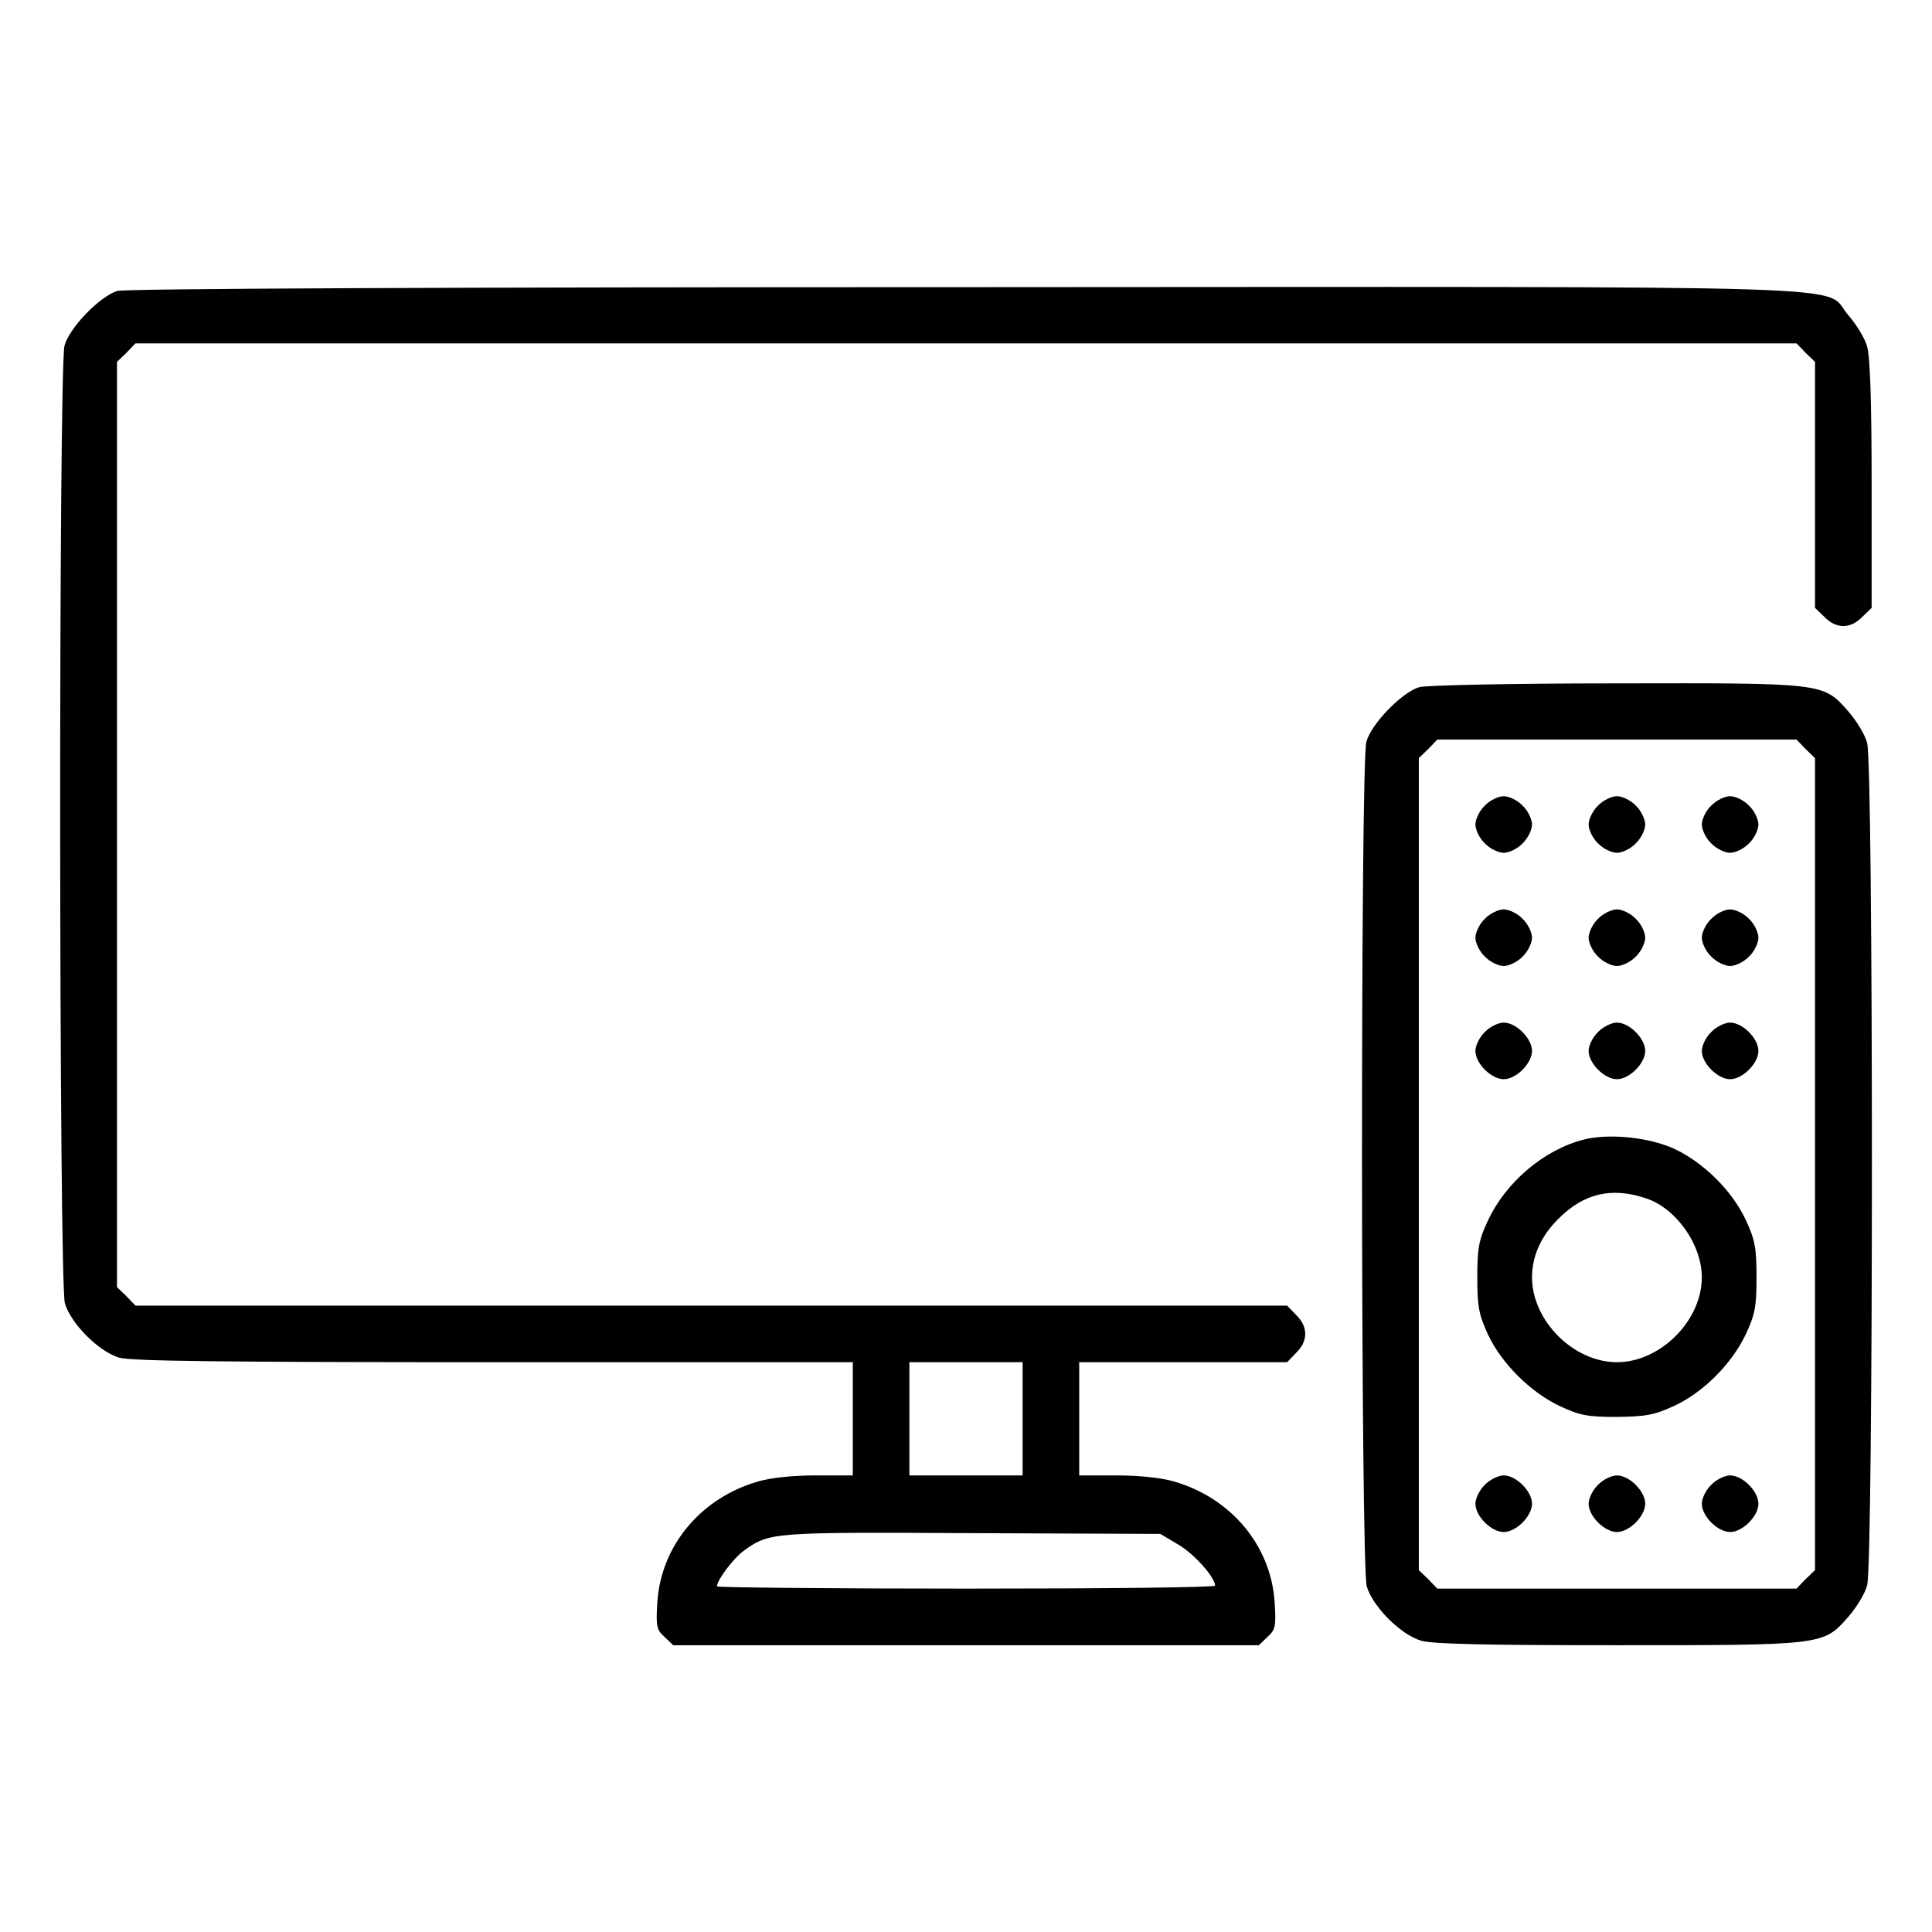 <?xml version="1.0" standalone="no"?>
<!DOCTYPE svg PUBLIC "-//W3C//DTD SVG 20010904//EN"
 "http://www.w3.org/TR/2001/REC-SVG-20010904/DTD/svg10.dtd">
<svg version="1.0" xmlns="http://www.w3.org/2000/svg"
 width="512pt" height="512pt" viewBox="0 0 512 512"
 preserveAspectRatio="xMidYMid meet">

<g transform="translate(0,512) scale(0.1,-0.1)"
fill="#000000" stroke="none">
<path d="M311 4349 c-46 -14 -127 -97 -140 -145 -16 -59 -15 -2483 1 -2538 16
-54 90 -128 144 -144 31 -9 272 -12 993 -12 l951 0 0 -150 0 -150 -98 0 c-60
0 -119 -6 -153 -16 -152 -44 -257 -170 -267 -320 -4 -64 -2 -73 19 -92 l23
-22 776 0 776 0 23 22 c21 19 23 28 19 92 -10 150 -115 276 -267 320 -34 10
-93 16 -153 16 l-98 0 0 150 0 150 275 0 276 0 24 25 c32 31 32 69 0 100 l-24
25 -1526 0 -1526 0 -24 25 -25 24 0 1226 0 1226 25 24 24 25 2201 0 2201 0 24
-25 25 -24 0 -326 0 -326 25 -24 c31 -32 69 -32 100 0 l25 24 0 327 c0 221 -4
339 -12 366 -6 22 -29 59 -50 83 -72 82 141 75 -2342 74 -1388 0 -2223 -4
-2245 -10z m2399 -2989 l0 -150 -150 0 -150 0 0 150 0 150 150 0 150 0 0 -150z
m412 -333 c42 -24 98 -87 98 -109 0 -5 -297 -8 -660 -8 -363 0 -660 3 -660 6
0 17 45 76 72 95 67 48 72 49 603 46 l500 -2 47 -28z"/>
<path d="M3761 3299 c-46 -14 -127 -97 -140 -145 -16 -59 -15 -2183 1 -2238
16 -54 90 -128 144 -144 30 -9 172 -12 521 -12 547 0 545 0 611 75 21 24 44
61 50 83 17 56 17 2178 0 2234 -6 22 -29 59 -50 83 -67 76 -63 75 -617 74
-280 0 -500 -5 -520 -10z m1024 -164 l25 -24 0 -1076 0 -1076 -25 -24 -24 -25
-476 0 -476 0 -24 25 -25 24 0 1076 0 1076 25 24 24 25 476 0 476 0 24 -25z"/>
<path d="M3935 2985 c-14 -13 -25 -36 -25 -50 0 -14 11 -37 25 -50 13 -14 36
-25 50 -25 14 0 37 11 50 25 14 13 25 36 25 50 0 14 -11 37 -25 50 -13 14 -36
25 -50 25 -14 0 -37 -11 -50 -25z"/>
<path d="M4235 2985 c-14 -13 -25 -36 -25 -50 0 -14 11 -37 25 -50 13 -14 36
-25 50 -25 14 0 37 11 50 25 14 13 25 36 25 50 0 14 -11 37 -25 50 -13 14 -36
25 -50 25 -14 0 -37 -11 -50 -25z"/>
<path d="M4535 2985 c-14 -13 -25 -36 -25 -50 0 -14 11 -37 25 -50 13 -14 36
-25 50 -25 14 0 37 11 50 25 14 13 25 36 25 50 0 14 -11 37 -25 50 -13 14 -36
25 -50 25 -14 0 -37 -11 -50 -25z"/>
<path d="M3935 2685 c-14 -13 -25 -36 -25 -50 0 -14 11 -37 25 -50 13 -14 36
-25 50 -25 14 0 37 11 50 25 14 13 25 36 25 50 0 14 -11 37 -25 50 -13 14 -36
25 -50 25 -14 0 -37 -11 -50 -25z"/>
<path d="M4235 2685 c-14 -13 -25 -36 -25 -50 0 -14 11 -37 25 -50 13 -14 36
-25 50 -25 14 0 37 11 50 25 14 13 25 36 25 50 0 14 -11 37 -25 50 -13 14 -36
25 -50 25 -14 0 -37 -11 -50 -25z"/>
<path d="M4535 2685 c-14 -13 -25 -36 -25 -50 0 -14 11 -37 25 -50 13 -14 36
-25 50 -25 14 0 37 11 50 25 14 13 25 36 25 50 0 14 -11 37 -25 50 -13 14 -36
25 -50 25 -14 0 -37 -11 -50 -25z"/>
<path d="M3935 2385 c-14 -13 -25 -36 -25 -50 0 -33 42 -75 75 -75 33 0 75 42
75 75 0 33 -42 75 -75 75 -14 0 -37 -11 -50 -25z"/>
<path d="M4235 2385 c-14 -13 -25 -36 -25 -50 0 -33 42 -75 75 -75 33 0 75 42
75 75 0 33 -42 75 -75 75 -14 0 -37 -11 -50 -25z"/>
<path d="M4535 2385 c-14 -13 -25 -36 -25 -50 0 -33 42 -75 75 -75 33 0 75 42
75 75 0 33 -42 75 -75 75 -14 0 -37 -11 -50 -25z"/>
<path d="M4197 2100 c-105 -27 -206 -112 -254 -215 -24 -51 -28 -73 -28 -150
0 -78 4 -98 28 -151 36 -77 113 -154 192 -191 52 -24 72 -28 150 -28 77 1 99
5 151 29 77 35 154 112 191 191 24 52 28 72 28 150 0 77 -4 99 -28 151 -36 78
-113 154 -191 190 -66 30 -172 41 -239 24z m166 -156 c80 -27 147 -123 147
-209 0 -115 -110 -225 -225 -225 -115 0 -225 110 -225 225 0 56 24 110 70 155
67 68 142 85 233 54z"/>
<path d="M3935 1185 c-14 -13 -25 -36 -25 -50 0 -33 42 -75 75 -75 33 0 75 42
75 75 0 33 -42 75 -75 75 -14 0 -37 -11 -50 -25z"/>
<path d="M4235 1185 c-14 -13 -25 -36 -25 -50 0 -33 42 -75 75 -75 33 0 75 42
75 75 0 33 -42 75 -75 75 -14 0 -37 -11 -50 -25z"/>
<path d="M4535 1185 c-14 -13 -25 -36 -25 -50 0 -33 42 -75 75 -75 33 0 75 42
75 75 0 33 -42 75 -75 75 -14 0 -37 -11 -50 -25z"/>
</g>
</svg>
